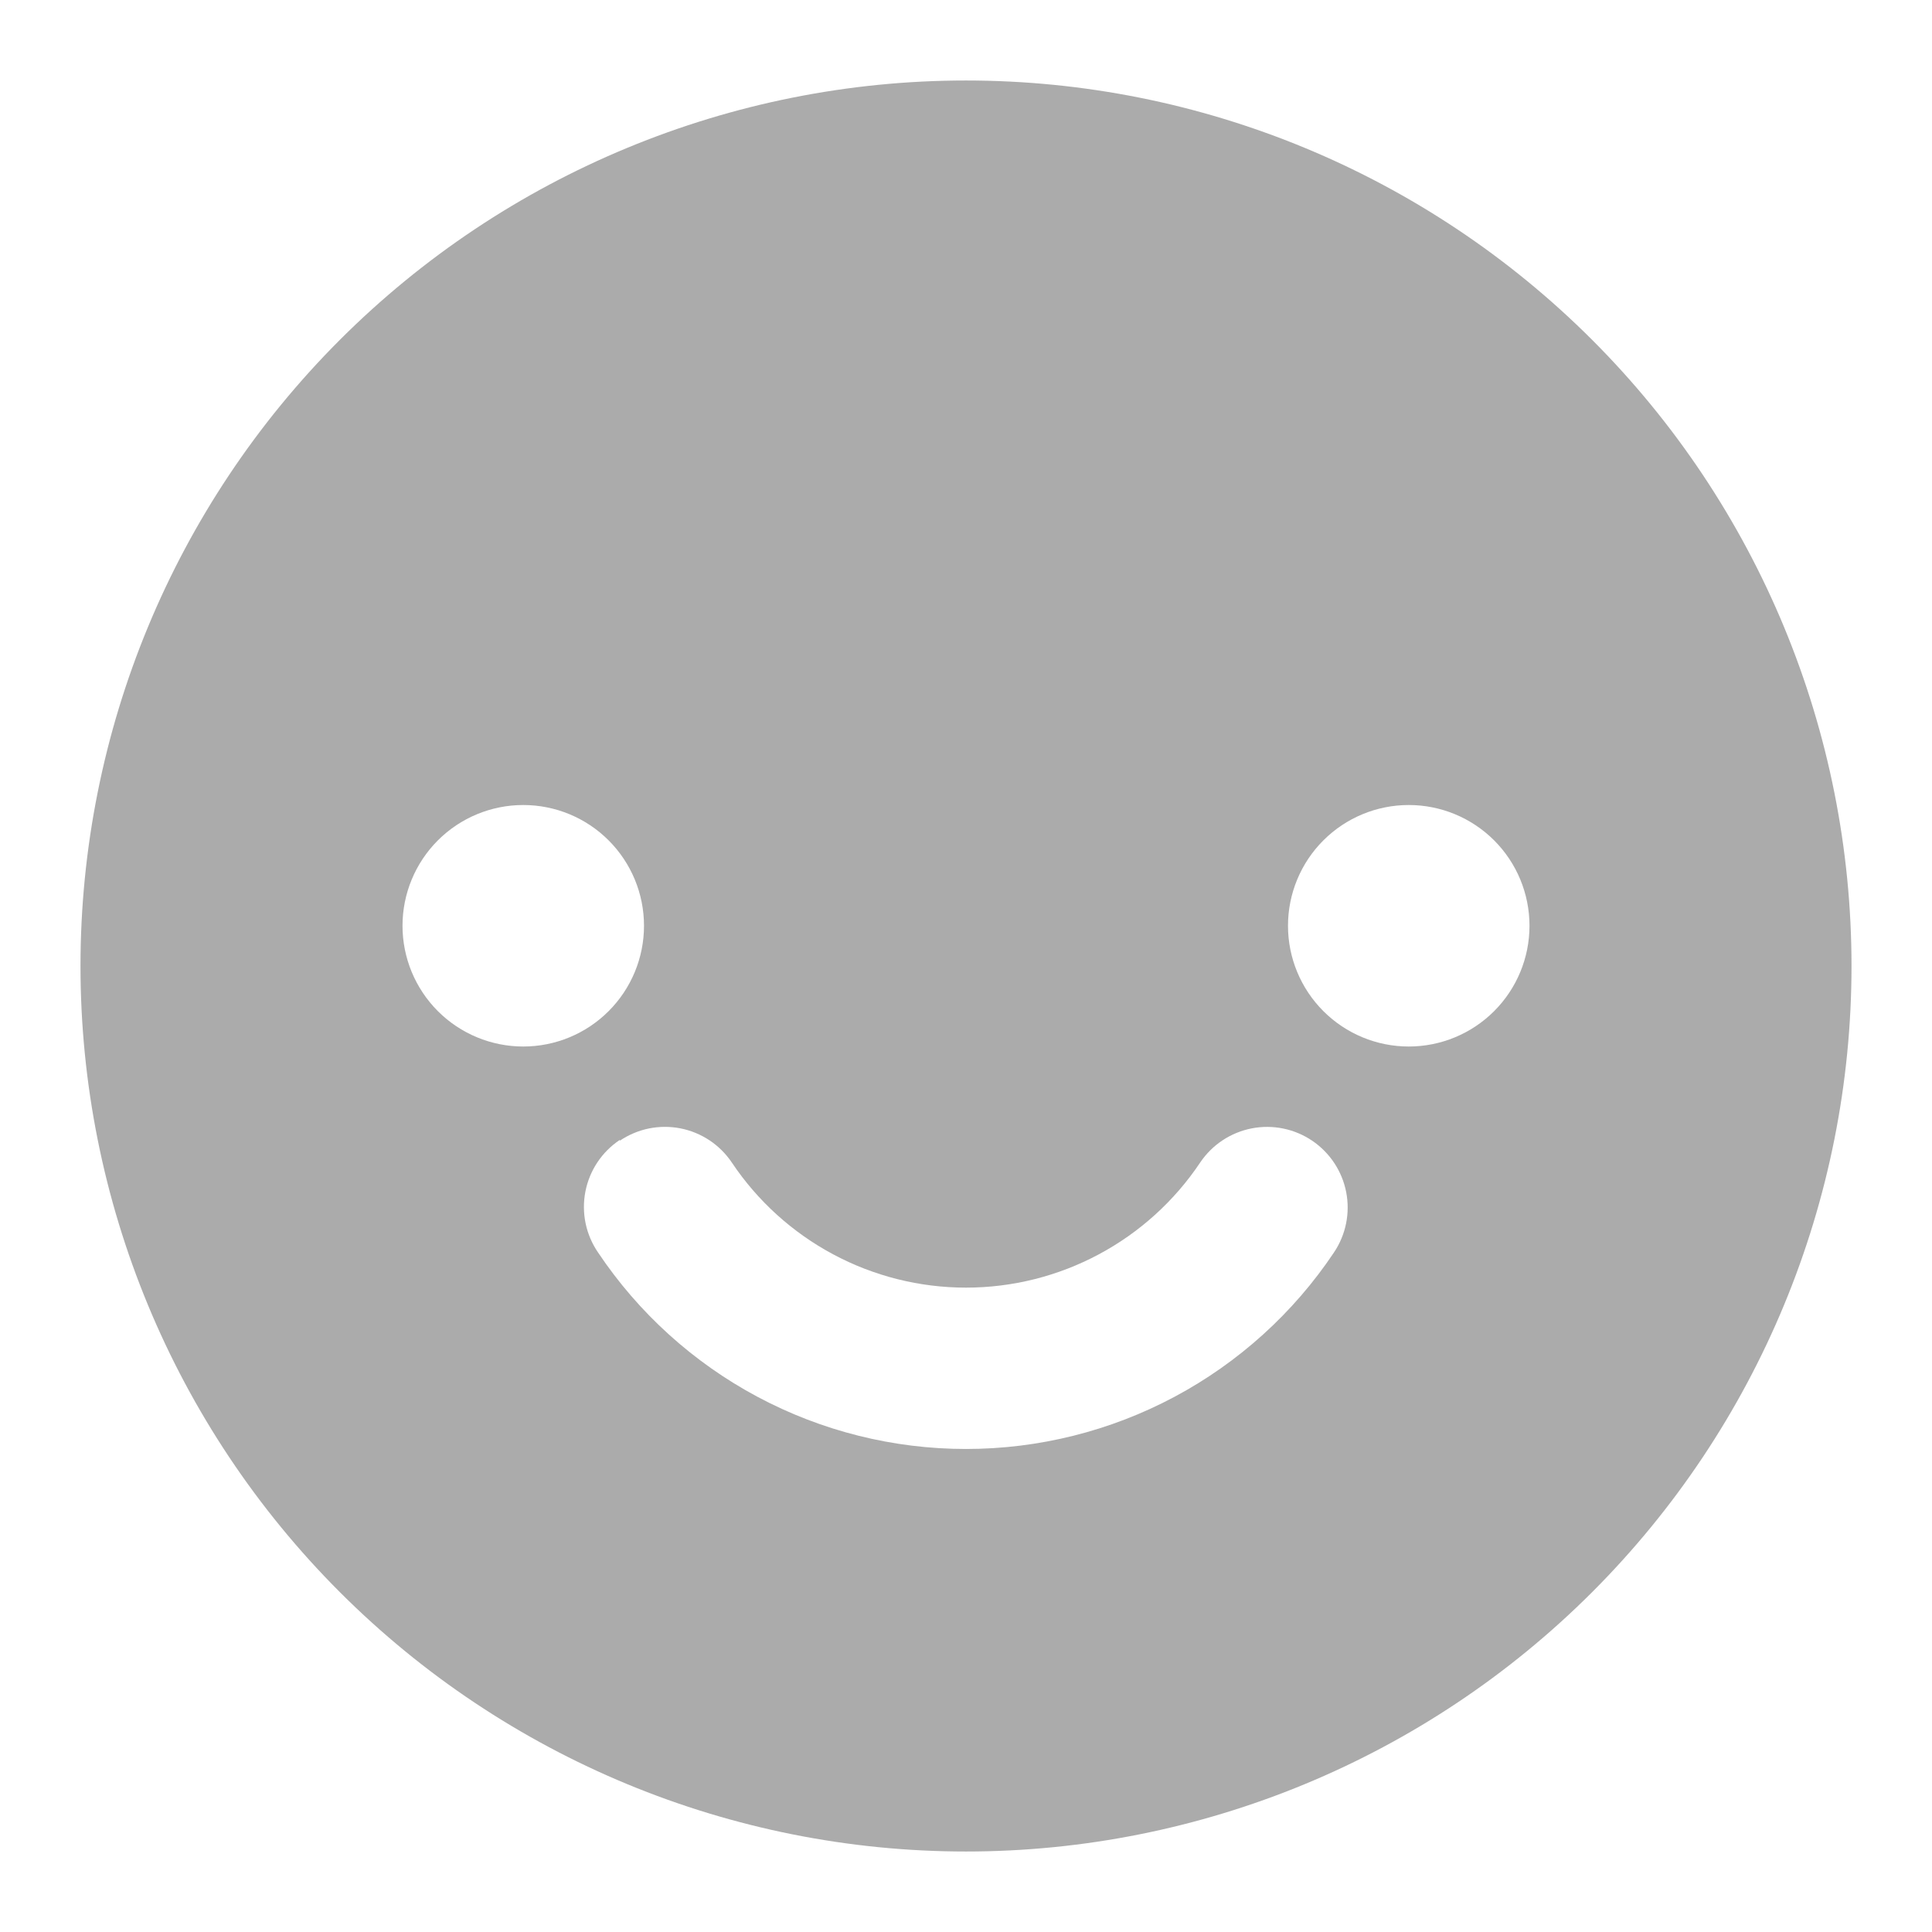 <svg width="80" height="80" viewBox="0 0 80 80" fill="none" xmlns="http://www.w3.org/2000/svg">
<path fill-rule="evenodd" clip-rule="evenodd" d="M40 76.667C49.725 76.667 59.051 72.804 65.927 65.927C72.804 59.051 76.667 49.725 76.667 40C76.667 30.276 72.804 20.949 65.927 14.073C59.051 7.197 49.725 3.333 40 3.333C30.275 3.333 20.949 7.197 14.073 14.073C7.196 20.949 3.333 30.276 3.333 40C3.333 49.725 7.196 59.051 14.073 65.927C20.949 72.804 30.275 76.667 40 76.667ZM21.667 43.334C22.993 43.334 24.265 42.807 25.202 41.869C26.14 40.931 26.667 39.66 26.667 38.334C26.667 37.007 26.14 35.736 25.202 34.798C24.265 33.86 22.993 33.334 21.667 33.334C20.341 33.334 19.069 33.86 18.131 34.798C17.194 35.736 16.667 37.007 16.667 38.334C16.667 39.66 17.194 40.931 18.131 41.869C19.069 42.807 20.341 43.334 21.667 43.334ZM58.333 43.334C59.659 43.334 60.931 42.807 61.869 41.869C62.807 40.931 63.333 39.66 63.333 38.334C63.333 37.007 62.807 35.736 61.869 34.798C60.931 33.86 59.659 33.334 58.333 33.334C57.007 33.334 55.736 33.86 54.798 34.798C53.86 35.736 53.333 37.007 53.333 38.334C53.333 39.66 53.86 40.931 54.798 41.869C55.736 42.807 57.007 43.334 58.333 43.334ZM25.667 47.233C26.03 46.988 26.438 46.816 26.867 46.728C27.297 46.641 27.74 46.639 28.17 46.722C28.601 46.806 29.01 46.974 29.376 47.216C29.741 47.458 30.055 47.77 30.3 48.133C31.366 49.728 32.809 51.036 34.501 51.94C36.193 52.845 38.082 53.318 40 53.318C41.919 53.318 43.807 52.845 45.499 51.94C47.191 51.036 48.634 49.728 49.7 48.133C50.195 47.4 50.961 46.893 51.83 46.724C52.699 46.555 53.6 46.738 54.333 47.233C55.067 47.729 55.574 48.495 55.743 49.364C55.912 50.233 55.728 51.133 55.233 51.867C53.558 54.369 51.291 56.42 48.634 57.839C45.977 59.257 43.012 59.999 40 59.999C36.988 59.999 34.023 59.257 31.366 57.839C28.709 56.42 26.442 54.369 24.767 51.867C24.516 51.502 24.34 51.092 24.249 50.659C24.159 50.226 24.155 49.779 24.239 49.345C24.323 48.911 24.492 48.497 24.737 48.129C24.982 47.761 25.298 47.445 25.667 47.2V47.233Z" fill="#ABABAB"/>
</svg>
